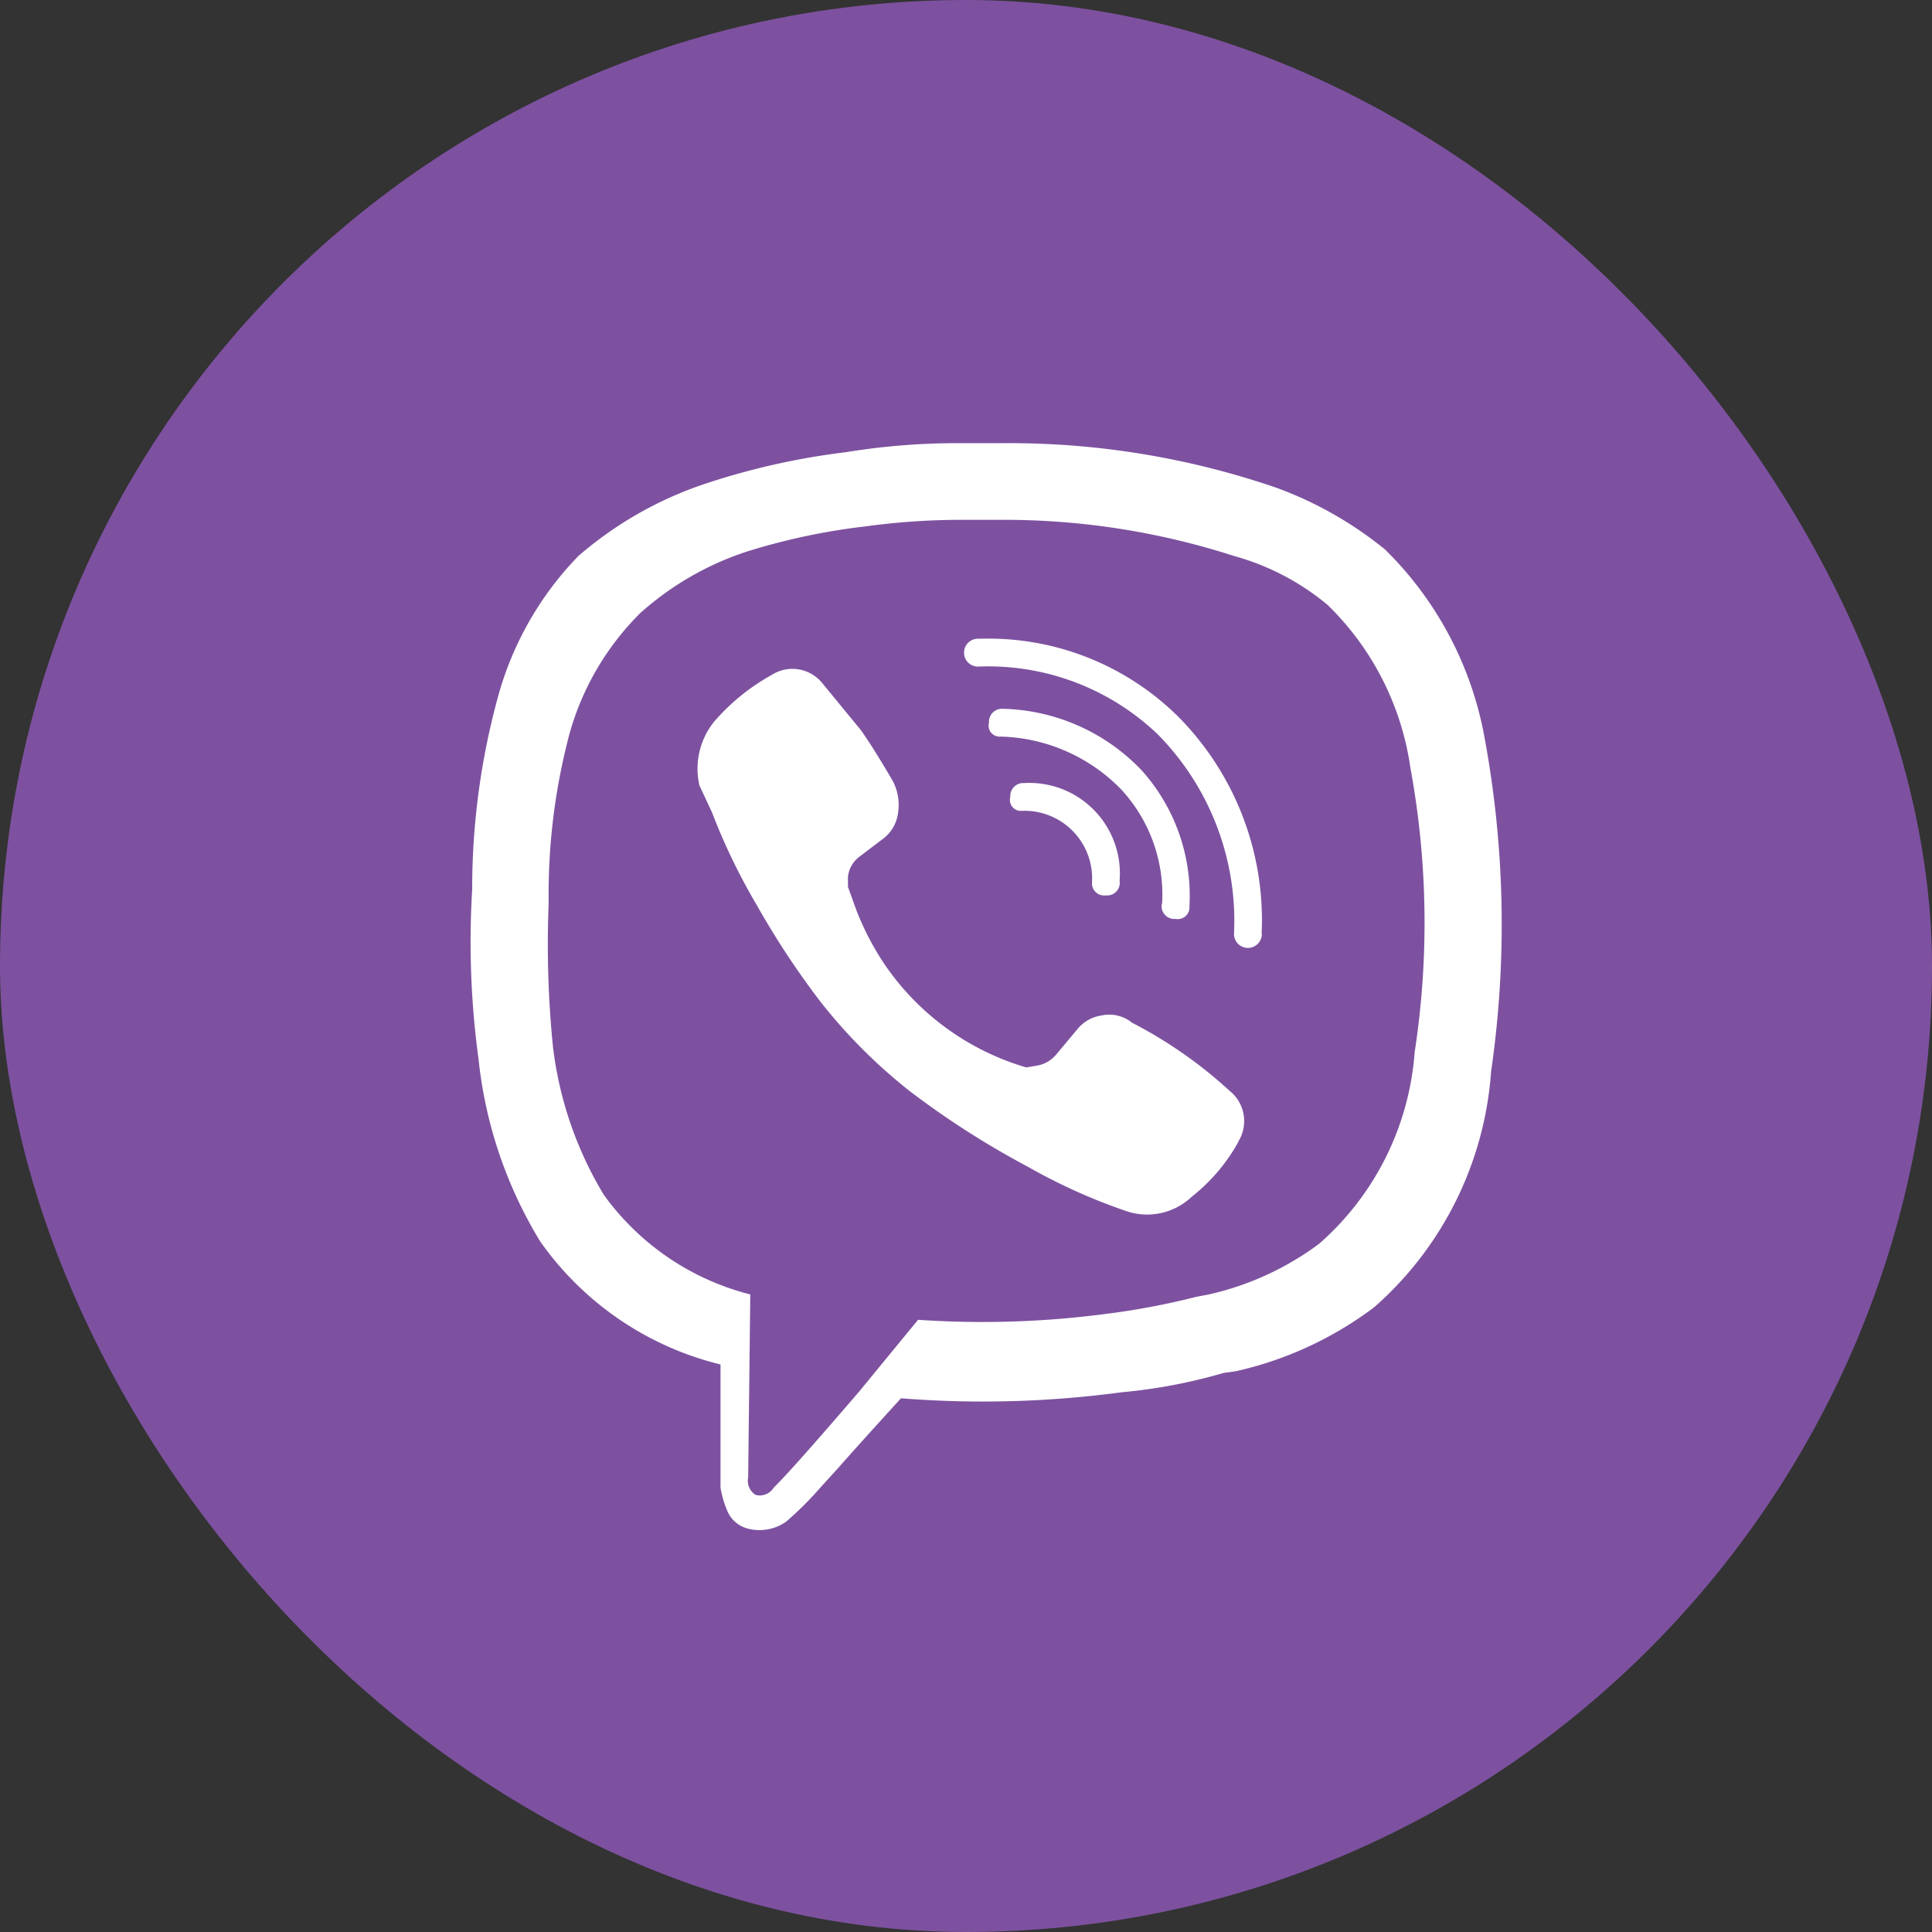 <svg id="Viber" xmlns="http://www.w3.org/2000/svg" width="32" height="32" viewBox="0 0 32 32">
  <rect x="0" y="0" width="32" height="32" fill="#333333" stroke="none"/>
  <defs>
    <style>
      .cls-1 {
        fill: #7d51a0;
      }

      .cls-2 {
        fill: #fff;
        fill-rule: evenodd;
      }
    </style>
  </defs>
  <rect id="подложка" class="cls-1" width="32" height="32" rx="16" ry="16"/>
  <path id="_" data-name="" class="cls-2" d="M463.939,3985.1a5.814,5.814,0,0,1,1.652,3.13,16.976,16.976,0,0,1,.106,5.52,5.731,5.731,0,0,1-1.934,3.9,5.969,5.969,0,0,1-2.285,1.06l-0.211.03a8.838,8.838,0,0,1-1.687.32,17.214,17.214,0,0,1-3.657.1q-0.738.81-1.054,1.17l-0.282.31a5.588,5.588,0,0,1-.562.56,0.764,0.764,0,0,1-.668.11,0.51,0.51,0,0,1-.3-0.26,1.685,1.685,0,0,1-.123-0.41v-2.04a5.145,5.145,0,0,1-2.988-2.04,7.244,7.244,0,0,1-1.02-3.02,14.34,14.34,0,0,1-.105-2.81,12.017,12.017,0,0,1,.422-3.17,5.385,5.385,0,0,1,1.336-2.35,6.2,6.2,0,0,1,2.109-1.2,11.927,11.927,0,0,1,2.32-.52,11.5,11.5,0,0,1,1.864-.15h0.773a13.631,13.631,0,0,1,4.5.74A6.251,6.251,0,0,1,463.939,3985.1Zm0.492,8.33a14.145,14.145,0,0,0-.07-4.71,4.688,4.688,0,0,0-1.371-2.7,4.132,4.132,0,0,0-1.547-.81,12.39,12.39,0,0,0-3.867-.6h-0.668a11.737,11.737,0,0,0-1.582.11,10.625,10.625,0,0,0-1.969.42,4.954,4.954,0,0,0-1.758,1.02,4.542,4.542,0,0,0-1.16,1.97,10.34,10.34,0,0,0-.352,2.63v0.21a16.96,16.96,0,0,0,.071,2.36,6.146,6.146,0,0,0,.843,2.46,4.286,4.286,0,0,0,2.426,1.65h0l-0.035,3.03a0.276,0.276,0,0,0,.123.29,0.271,0.271,0,0,0,.3-0.12c0.234-.23.7-0.76,1.406-1.58l0.985-1.2a15.66,15.66,0,0,0,3.129-.1,12.149,12.149,0,0,0,1.476-.28l0.211-.04a4.834,4.834,0,0,0,1.828-.84A4.674,4.674,0,0,0,464.431,3993.43Zm-4.887-2.84a1.5,1.5,0,0,0-1.581-1.62,0.215,0.215,0,0,0-.229.23,0.181,0.181,0,0,0,.193.23,1.12,1.12,0,0,1,1.16,1.19,0.2,0.2,0,0,0,.229.21A0.207,0.207,0,0,0,459.544,3990.59Zm0.7,0.38a0.21,0.21,0,0,0,.228.25,0.194,0.194,0,0,0,.229-0.21,3.111,3.111,0,0,0-.791-2.25,3.278,3.278,0,0,0-2.3-1.02,0.215,0.215,0,0,0-.229.23,0.182,0.182,0,0,0,.194.23,2.888,2.888,0,0,1,2,.88A2.568,2.568,0,0,1,460.248,3990.97Zm1.652,0.5a4.786,4.786,0,0,0-1.371-3.59,4.466,4.466,0,0,0-3.305-1.3,0.231,0.231,0,1,0,0,.46,4.064,4.064,0,0,1,2.953,1.12,4.4,4.4,0,0,1,1.266,3.31A0.229,0.229,0,0,0,461.9,3991.47Zm-0.387,3.44a0.641,0.641,0,0,0-.14-0.84,7.4,7.4,0,0,0-1.618-1.13,0.6,0.6,0,0,0-.509-0.12,0.63,0.63,0,0,0-.4.23l-0.351.42a0.525,0.525,0,0,1-.317.18l-0.175.03a4.3,4.3,0,0,1-2.356-1.72,4.607,4.607,0,0,1-.457-0.88l-0.141-.39v-0.17a0.484,0.484,0,0,1,.176-0.32l0.422-.32a0.635,0.635,0,0,0,.229-0.4,0.851,0.851,0,0,0-.088-0.55c-0.188-.32-0.364-0.61-0.528-0.84l-0.632-.77a0.637,0.637,0,0,0-.844-0.14h0a3.5,3.5,0,0,0-.949.77,1.238,1.238,0,0,0-.246,1.06l0.21,0.45a10.129,10.129,0,0,0,.739,1.53,13.8,13.8,0,0,0,1.054,1.6,8.877,8.877,0,0,0,1.477,1.48,14.346,14.346,0,0,0,1.969,1.26,9.476,9.476,0,0,0,1.652.74h0a1.074,1.074,0,0,0,1.055-.25A3.007,3.007,0,0,0,461.513,3994.91Z" transform="translate(-441 -3976)"/>
</svg>
